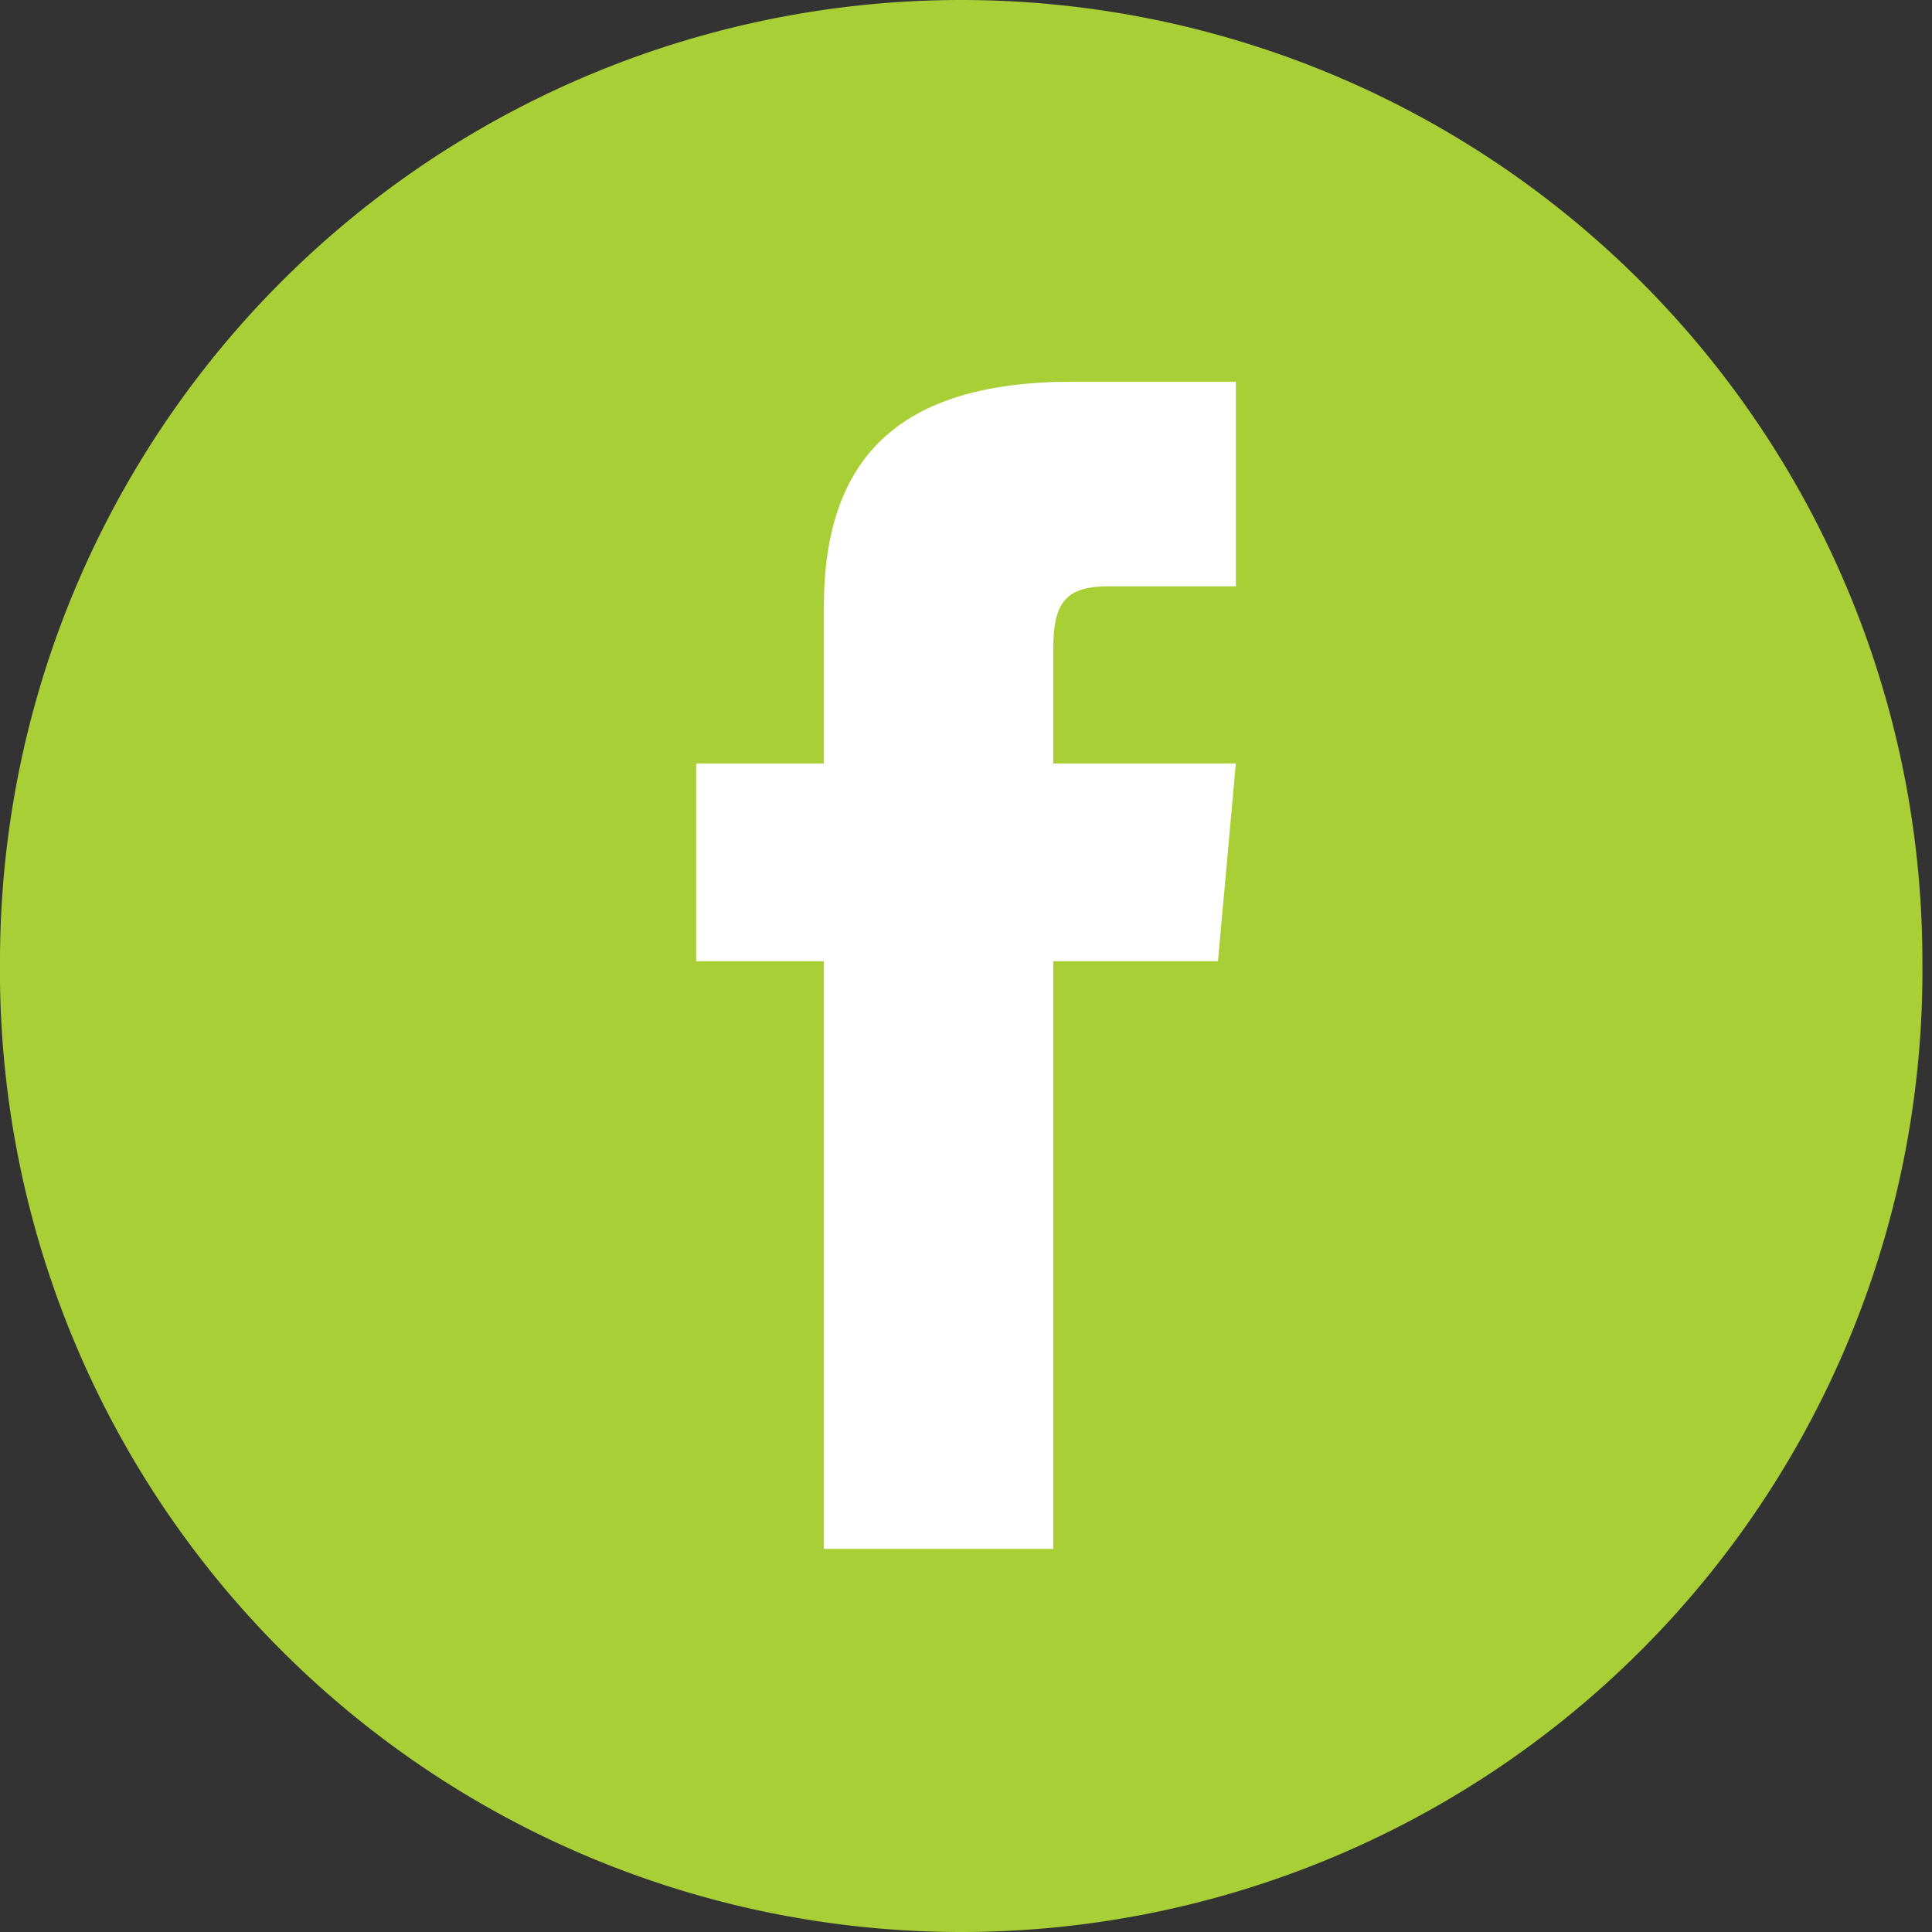 <svg xmlns="http://www.w3.org/2000/svg" viewBox="0 0 14.07 14.07"><rect x="0" y="0" width="14.07" height="14.07" fill="#333333" stroke="none"/><defs><style>.cls-1{fill:#a9cf37;}.cls-2{fill:#fff;}</style></defs><g id="Layer_2" data-name="Layer 2"><g id="Layer_1-2" data-name="Layer 1"><path class="cls-1" d="M7,14.07H7A7,7,0,0,1,0,7H0A7,7,0,0,1,7,0H7a7,7,0,0,1,7,7h0A7,7,0,0,1,7,14.07Z"/><path class="cls-2" d="M6,11.28H7.67V7h1.2L9,5.56H7.67V4.74c0-.33.07-.47.4-.47H9V2.78H7.81C6.54,2.78,6,3.34,6,4.42V5.56H5.07V7H6Z"/></g></g></svg>